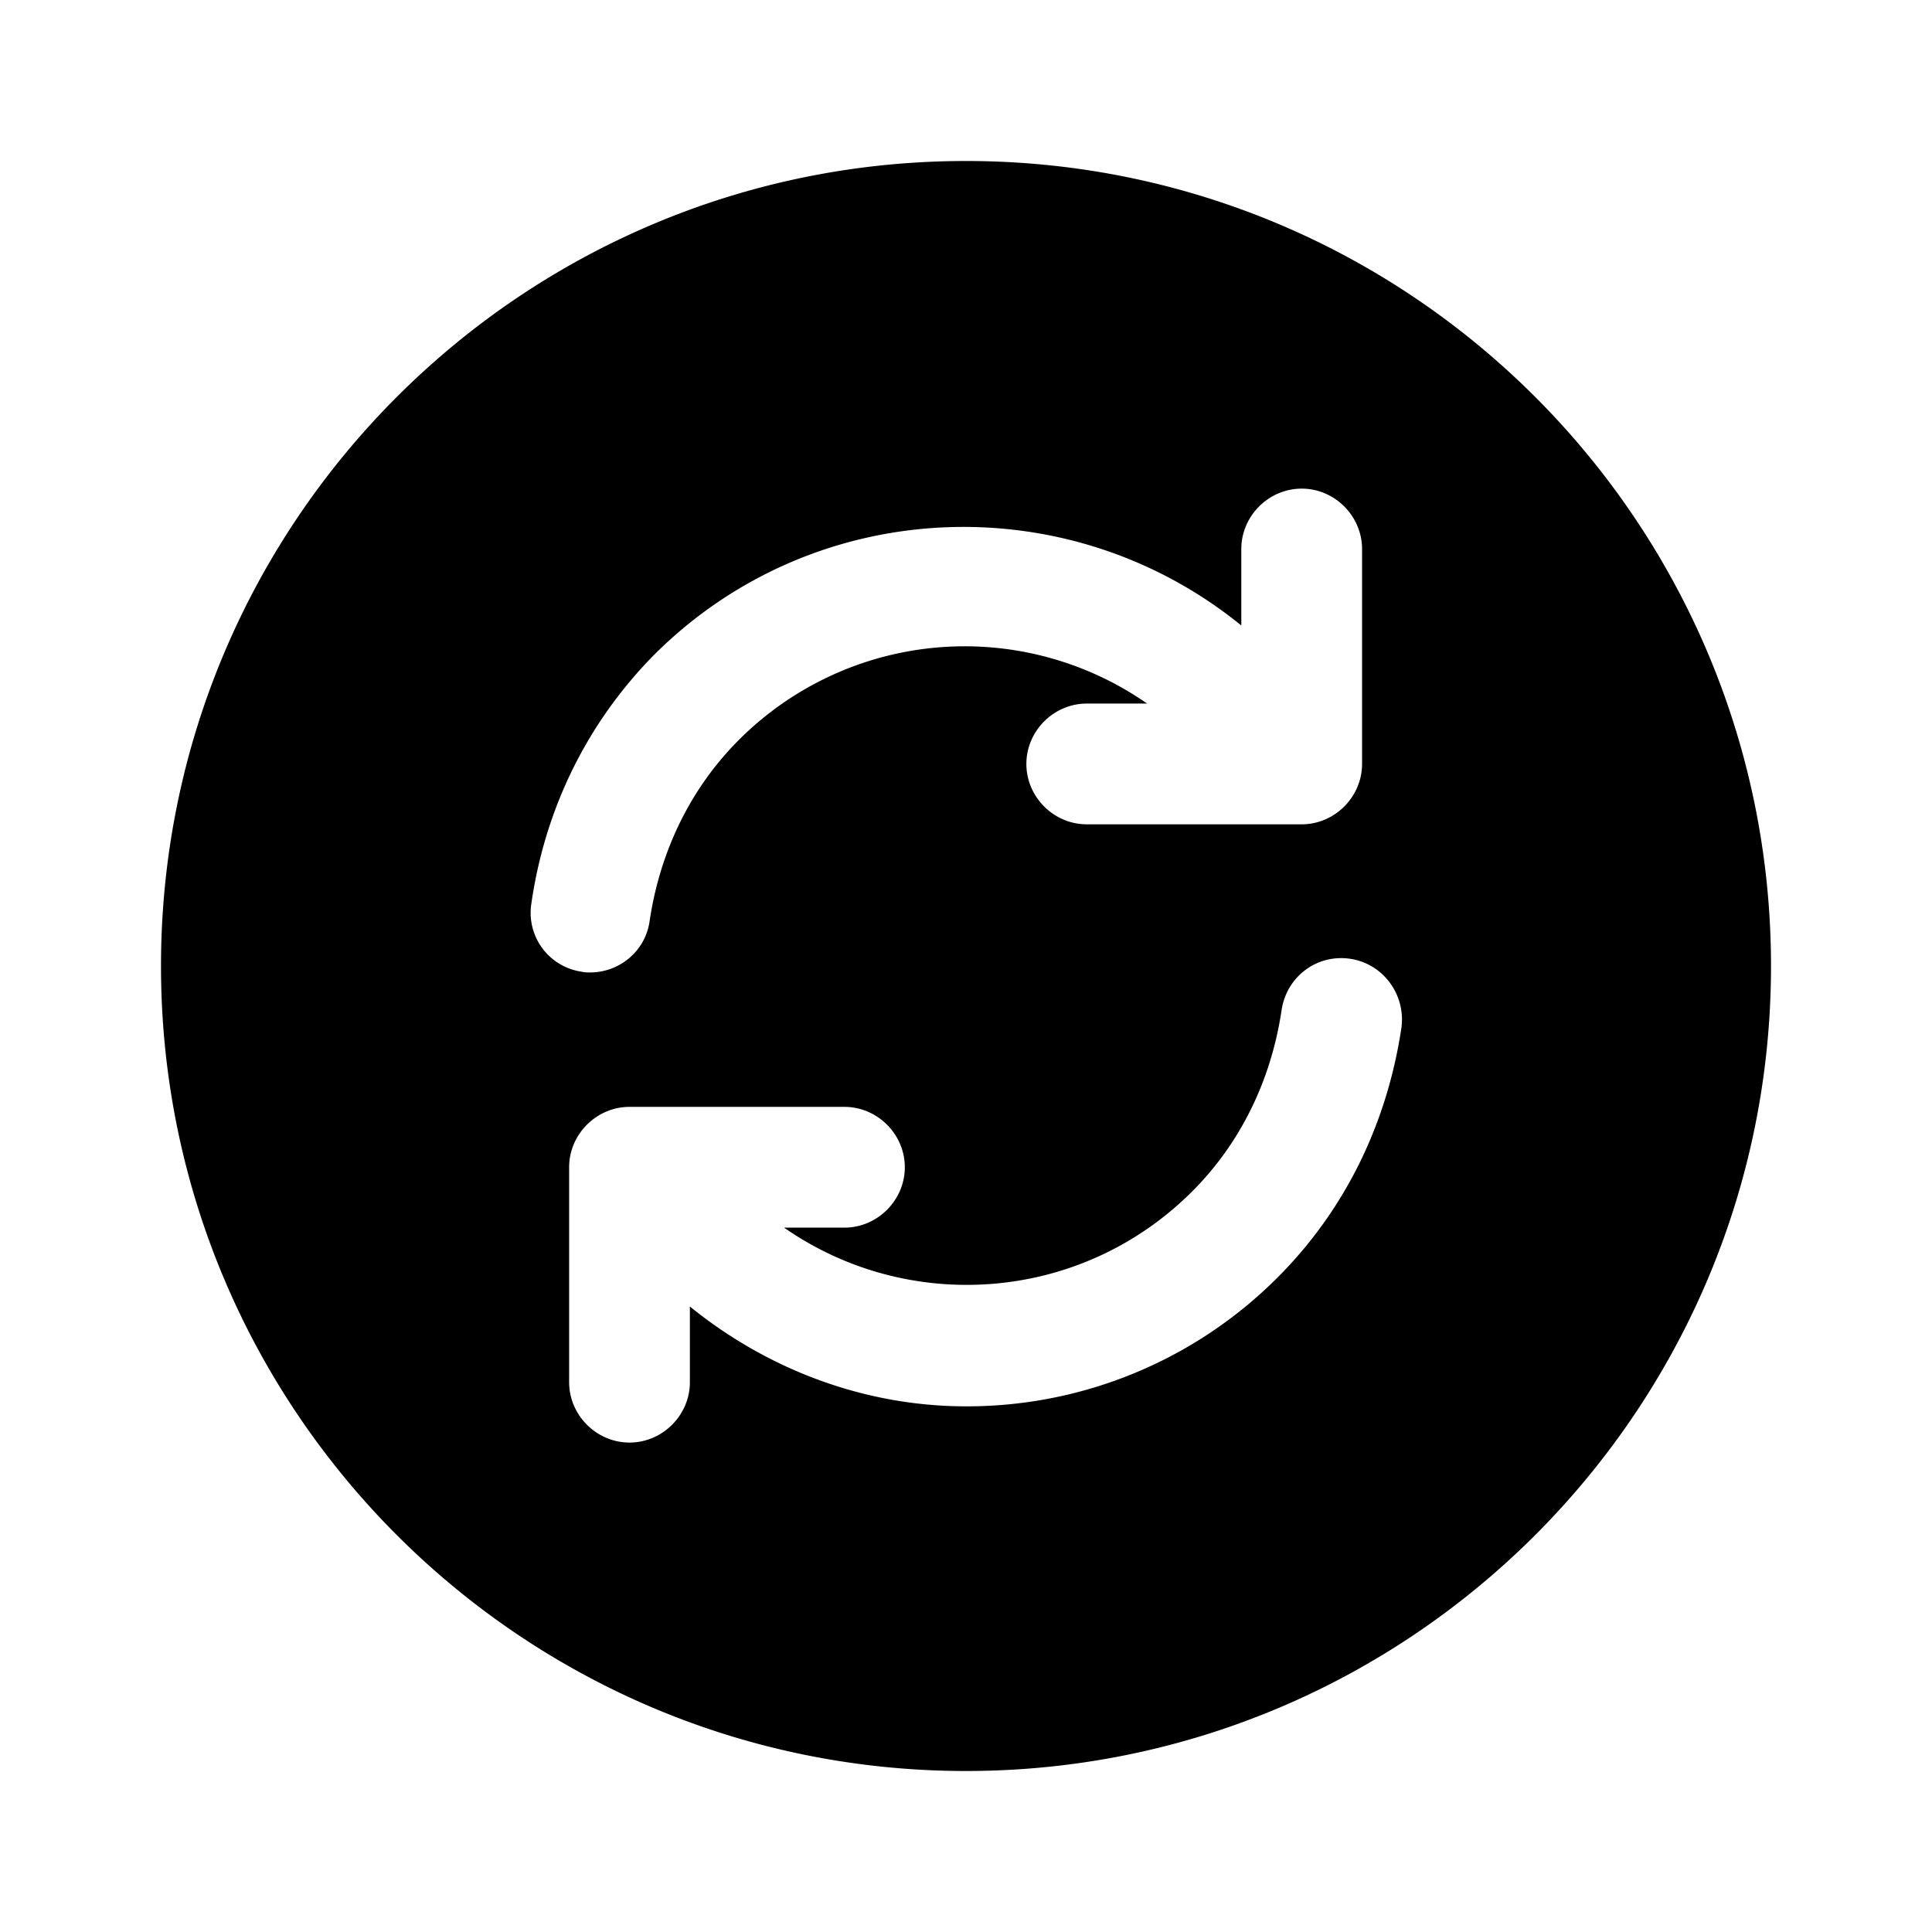 <svg xmlns="http://www.w3.org/2000/svg" viewBox="0 0 24 24" fill="currentColor" aria-hidden="true">
  <path d="M12 2C6.48 2 2 6.48 2 12s4.48 10 10 10 10-4.48 10-10S17.52 2 12 2zm-5.4 9.23c.17-1.19.7-2.26 1.53-3.1 2-1.99 5.15-2.1 7.29-.36v-.95c0-.41.34-.75.75-.75s.75.34.75.75v2.67c0 .41-.34.75-.75.75H13.5c-.41 0-.75-.34-.75-.75s.34-.75.75-.75h.75a3.965 3.965 0 00-5.07.45c-.6.6-.98 1.38-1.11 2.25-.05.37-.37.64-.74.64-.04 0-.07 0-.11-.01a.739.739 0 01-.62-.84zm9.27 4.64a5.45 5.45 0 01-3.87 1.6c-1.22 0-2.43-.43-3.43-1.24v.94c0 .41-.34.75-.75.75s-.75-.34-.75-.75V14.5c0-.41.34-.75.75-.75h2.67c.41 0 .75.34.75.75s-.34.75-.75.75h-.75c1.55 1.08 3.69.93 5.07-.45.6-.6.98-1.38 1.11-2.25.06-.41.43-.7.85-.64.41.06.69.44.64.85-.18 1.21-.71 2.28-1.54 3.11z"/>
</svg>
